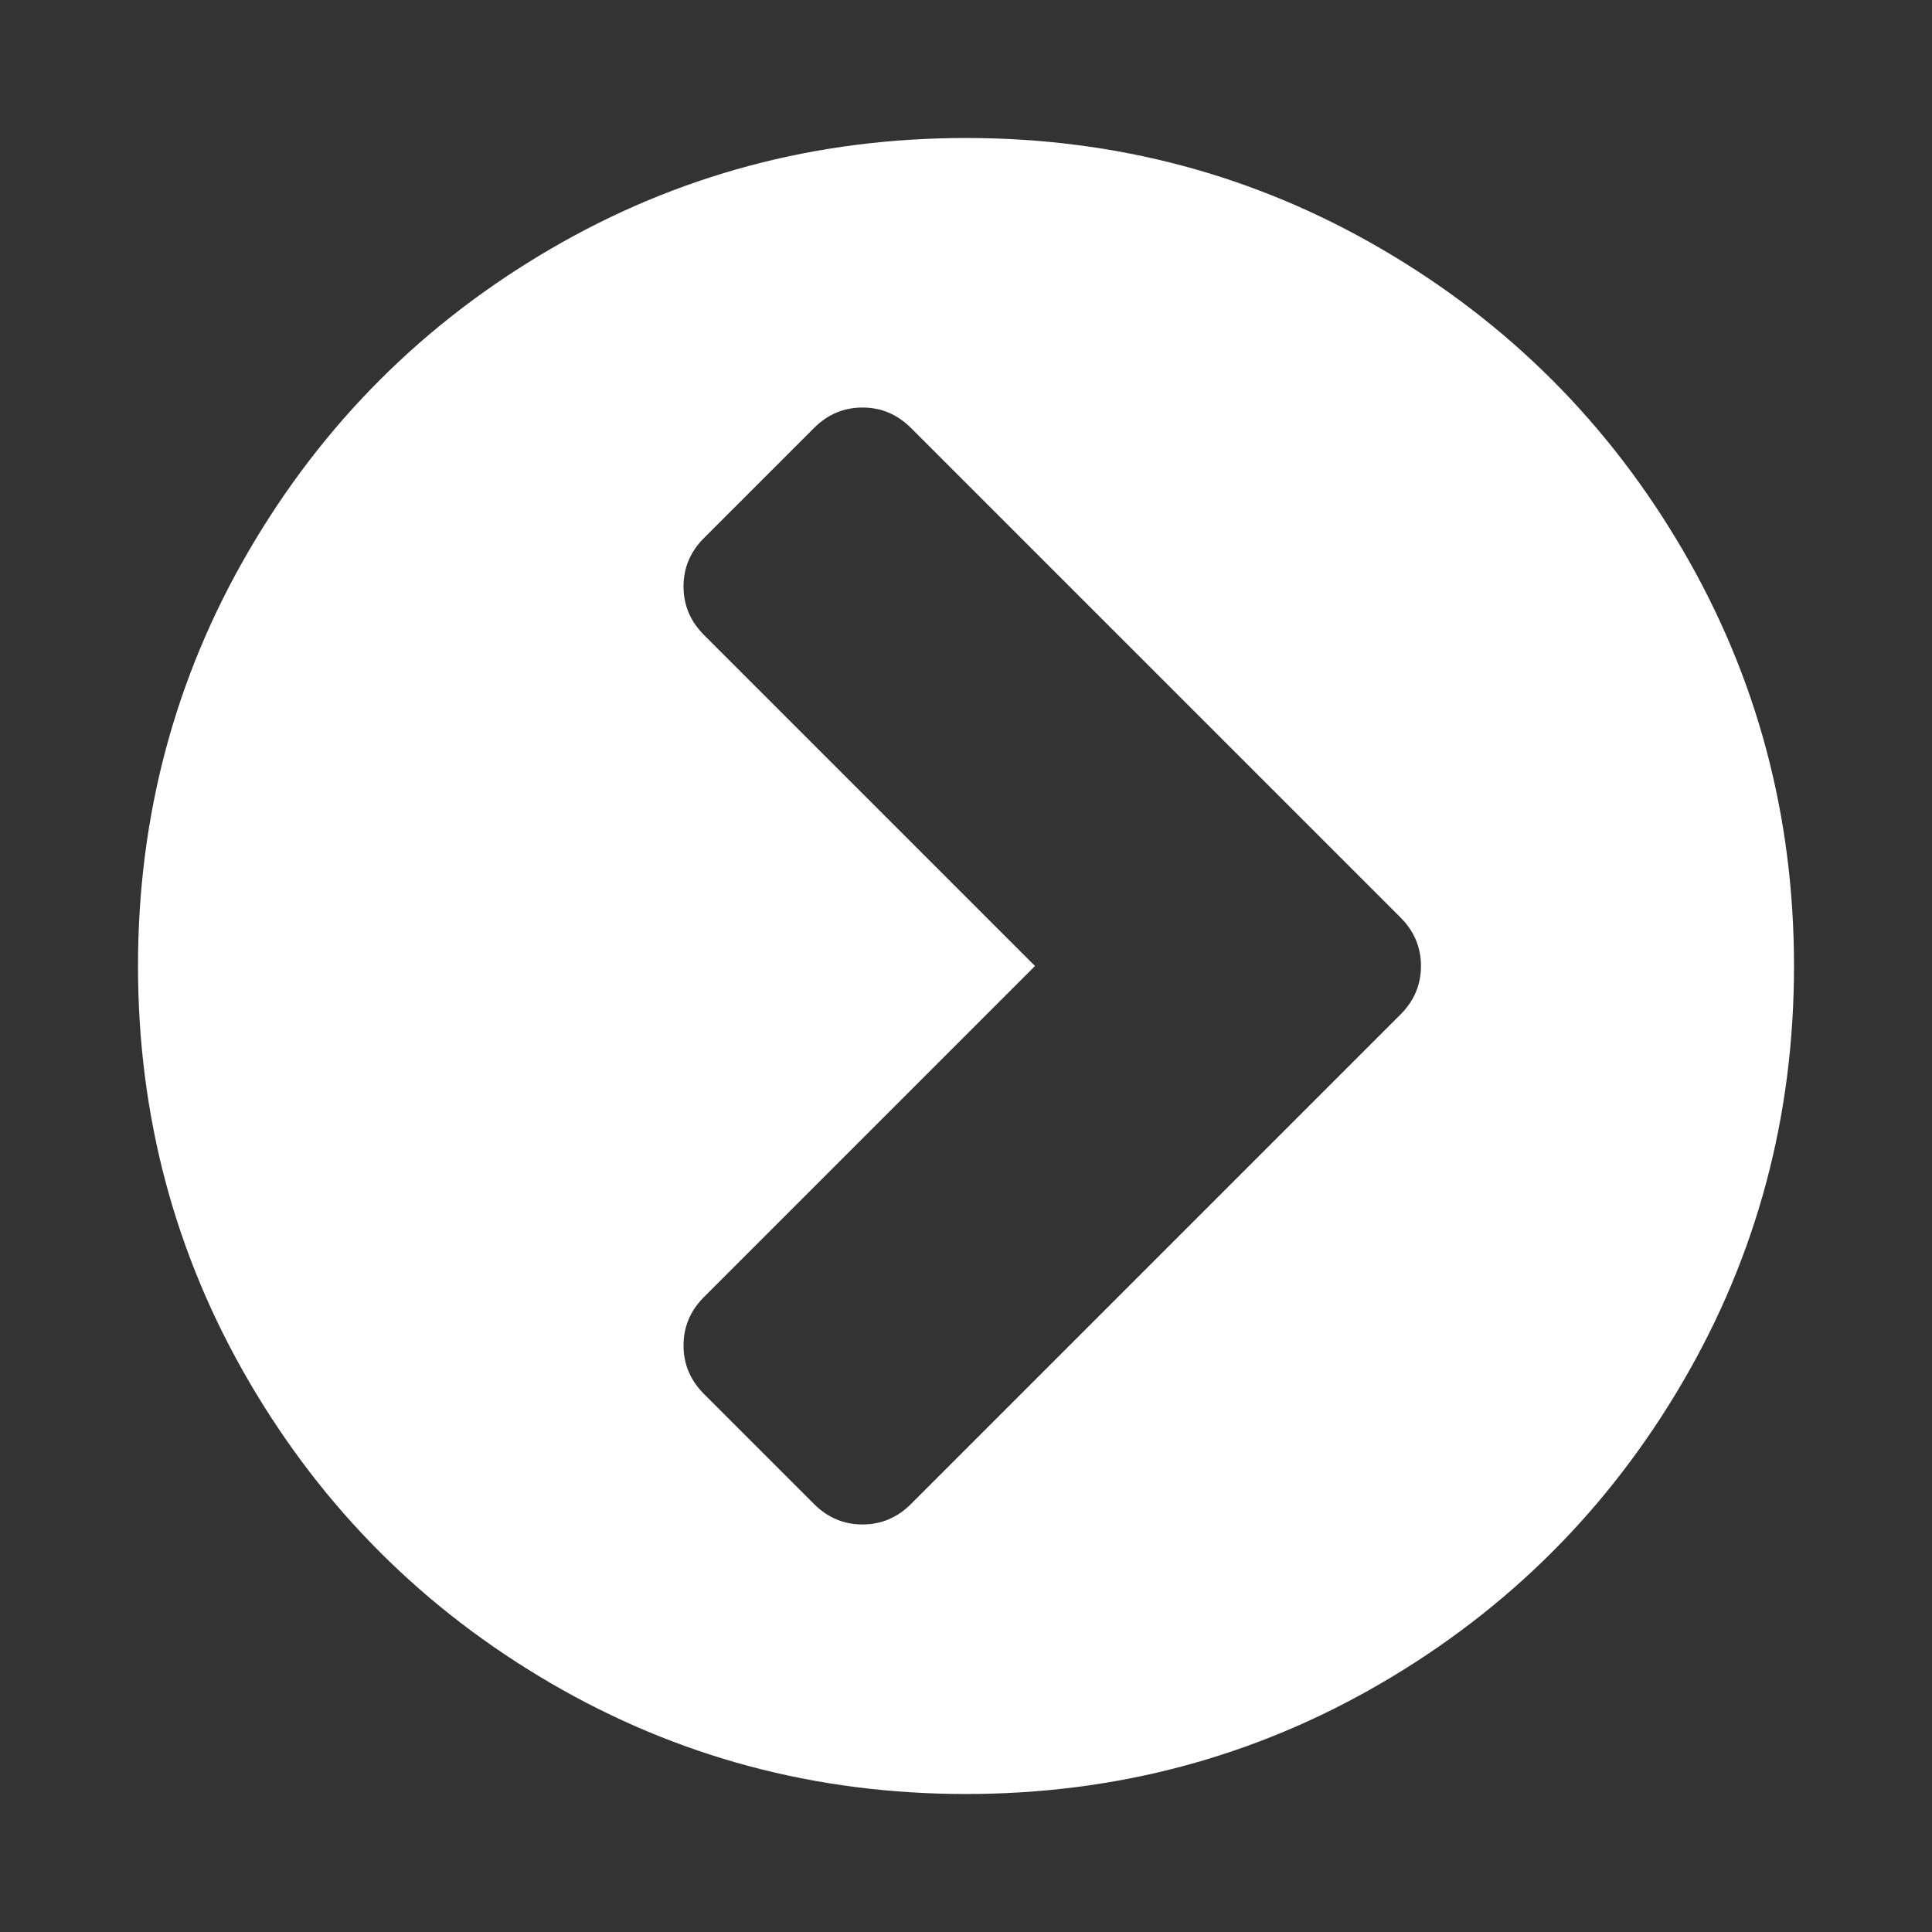 <?xml version="1.0" encoding="utf-8"?>
<svg xmlns="http://www.w3.org/2000/svg" xmlns:xlink="http://www.w3.org/1999/xlink" version="1.1" id="レイヤー_1" x="0px" y="0px" viewBox="0 0 1792 1792" style="enable-background:new 0 0 1792 1792;">
<rect x="0" y="0" width="1792" height="1792" fill="#333333" stroke="none"/>
<style type="text/css">
	.st0{fill:#FFFFFF;}
</style>
<path class="st0" d="M845,1395l454-454c12.7-12.7,19-27.7,19-45s-6.3-32.3-19-45L845,397c-12.7-12.7-27.7-19-45-19s-32.3,6.3-45,19&#xA;	L653,499c-12.7,12.7-19,27.7-19,45s6.3,32.3,19,45l307,307l-307,307c-12.7,12.7-19,27.7-19,45s6.3,32.3,19,45l102,102&#xA;	c12.7,12.7,27.7,19,45,19S832.3,1407.7,845,1395z M1664,896c0,139.3-34.3,267.8-103,385.5s-161.8,210.8-279.5,279.5&#xA;	s-246.2,103-385.5,103s-267.8-34.3-385.5-103S299.7,1399.2,231,1281.5S128,1035.3,128,896s34.3-267.8,103-385.5&#xA;	S392.8,299.7,510.5,231S756.7,128,896,128s267.8,34.3,385.5,103s210.8,161.8,279.5,279.5S1664,756.7,1664,896z"/>
</svg>